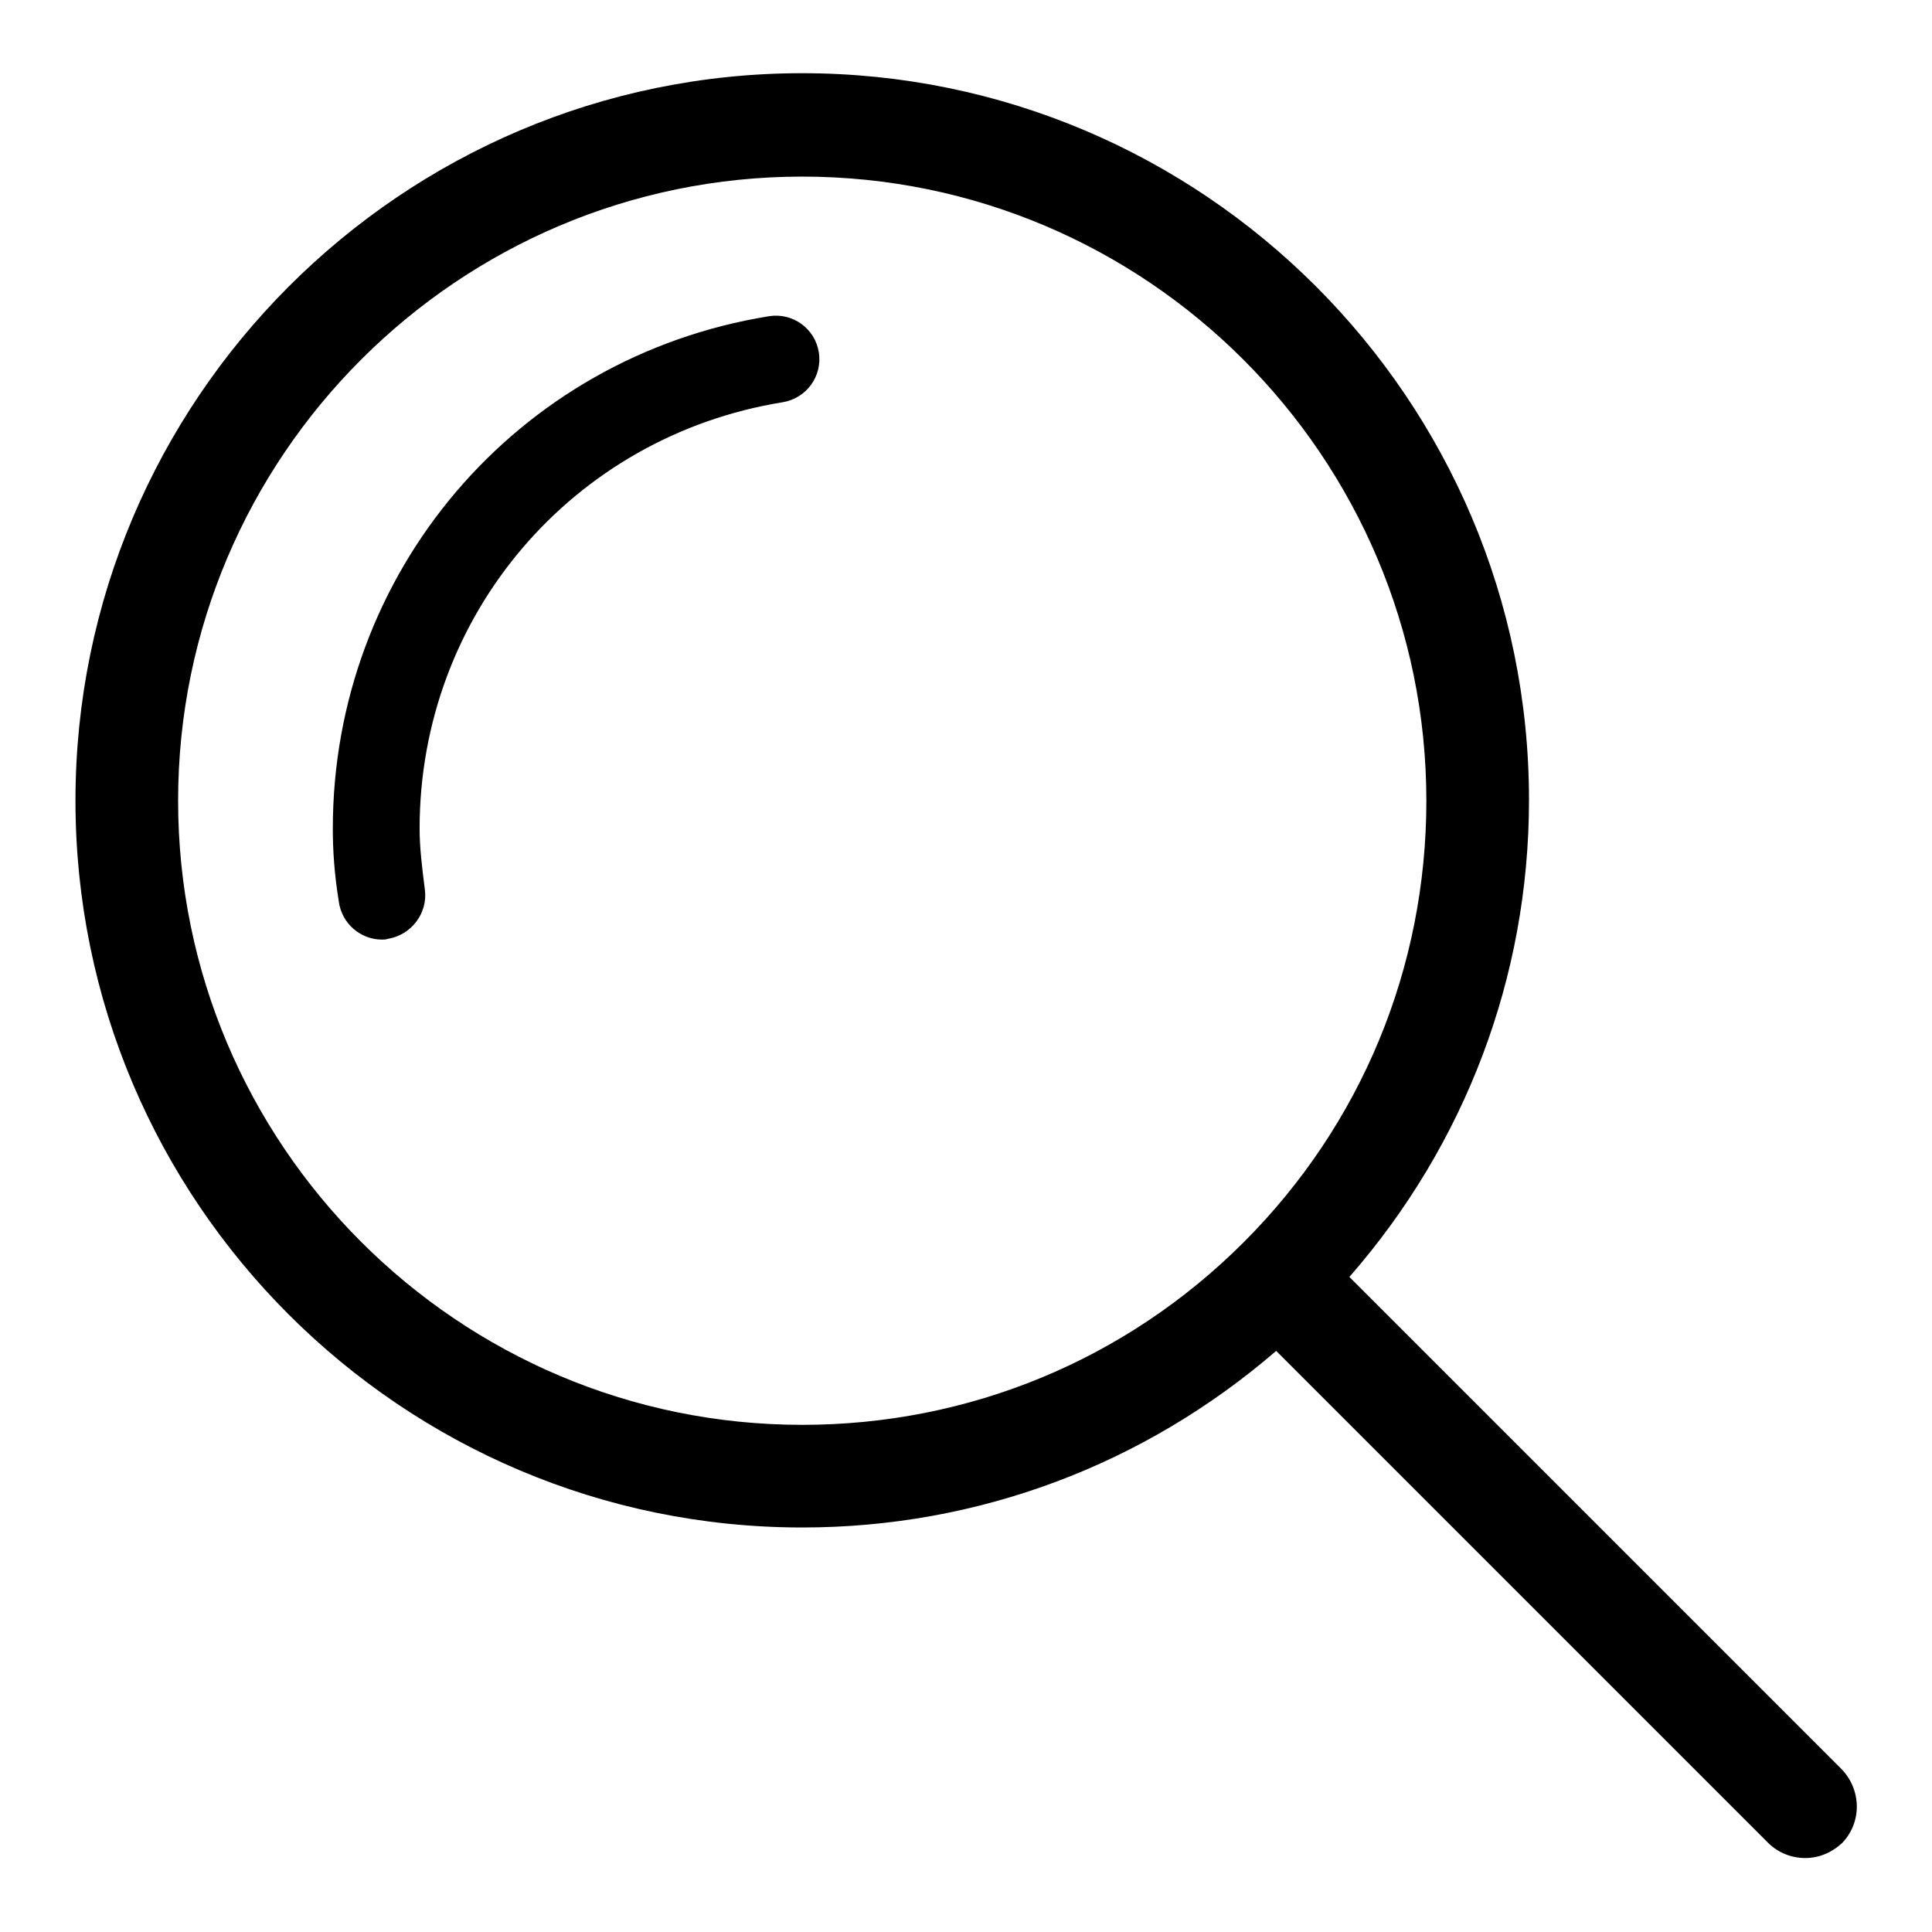 <?xml version="1.0" encoding="utf-8"?>
<!-- Svg Vector Icons : http://www.onlinewebfonts.com/icon -->
<!DOCTYPE svg PUBLIC "-//W3C//DTD SVG 1.1//EN" "http://www.w3.org/Graphics/SVG/1.1/DTD/svg11.dtd">
<svg version="1.1" xmlns="http://www.w3.org/2000/svg" xmlns:xlink="http://www.w3.org/1999/xlink" x="0px" y="0px" viewBox="0 0 256 256" enable-background="new 0 0 256 256" xml:space="preserve">
<g> <path fill="#000000" d="M101.9,41.9c-33.5,5.4-57.8,34-57.8,67.9c0,2.9,0.2,6,0.8,9.7c0.4,2.9,2.9,5,5.7,5c0.3,0,0.5,0,0.8-0.1 c3.1-0.5,5.3-3.4,4.9-6.5c-0.4-3.1-0.7-5.7-0.7-8.1c0-28.3,20.3-52,48.1-56.5c3.1-0.5,5.3-3.4,4.8-6.6 C108,43.5,105,41.4,101.9,41.9z M244,234.4l-65.2-65.2c15.3-17.5,23.8-39.7,23.8-63.2c0-53.1-43.2-96.3-96.3-96.3S10,53,10,106.1 c0,53.1,43.2,96.3,96.3,96.3c23.3,0,45.3-8.3,62.8-23.4l65.2,65.2c1.3,1.3,3.1,2,4.9,2c1.8,0,3.5-0.7,4.9-2 C246.7,241.5,246.7,237.2,244,234.4L244,234.4z M164.8,164.6c-15.6,15.6-36.4,24.2-58.5,24.2c-45.6,0-82.7-37.1-82.7-82.7 c0-45.6,37.1-82.7,82.7-82.7c45.6,0,82.7,37.1,82.7,82.7C189,128.2,180.4,149,164.8,164.6z"/></g>
</svg>
